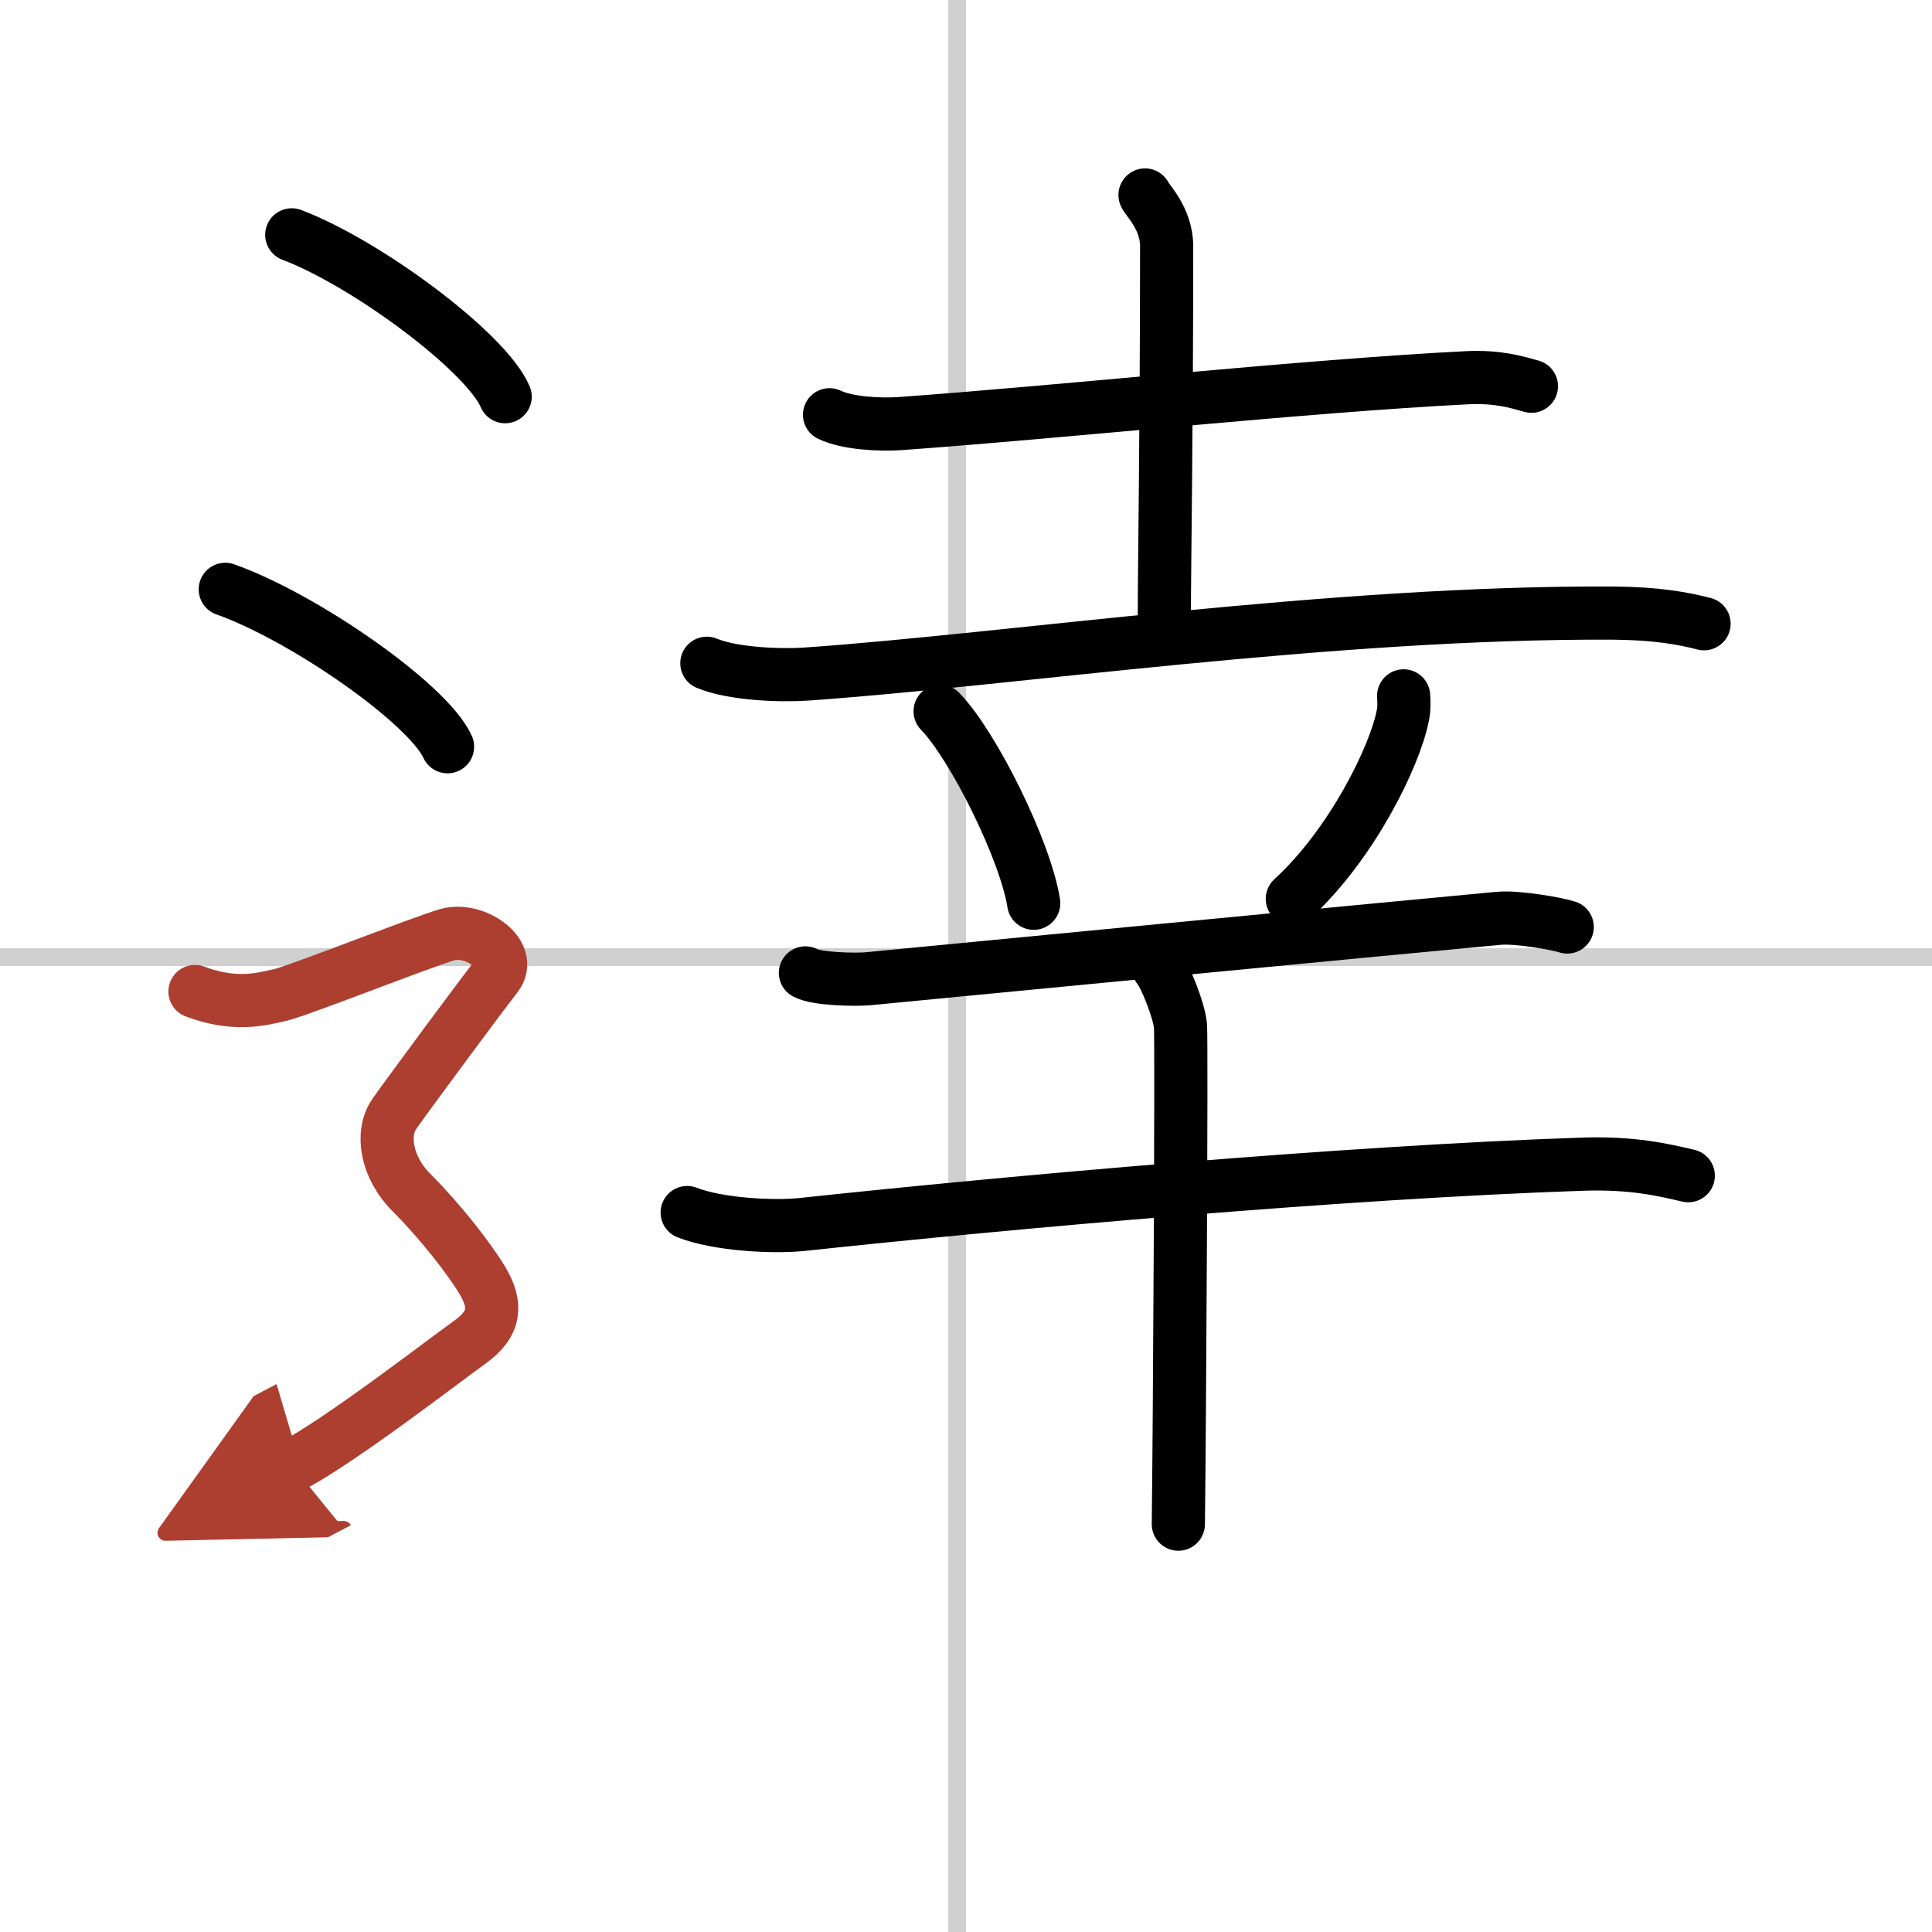 <svg width="400" height="400" viewBox="0 0 109 109" xmlns="http://www.w3.org/2000/svg"><defs><marker id="a" markerWidth="4" orient="auto" refX="1" refY="5" viewBox="0 0 10 10"><polyline points="0 0 10 5 0 10 1 5" fill="#ad3f31" stroke="#ad3f31"/></marker></defs><g fill="none" stroke="#000" stroke-linecap="round" stroke-linejoin="round" stroke-width="3"><rect width="100%" height="100%" fill="#fff" stroke="#fff"/><line x1="54" x2="54" y2="109" stroke="#d0d0d0" stroke-width="1"/><line x2="109" y1="54" y2="54" stroke="#d0d0d0" stroke-width="1"/><path d="m46.8 23.4c1.03 0.5 2.91 0.57 3.95 0.5 9-0.64 23-2.14 32.04-2.59 1.72-0.08 2.75 0.24 3.61 0.48"/><path d="m64.6 11c0.08 0.25 1.22 1.3 1.22 2.89 0 10.32-0.13 18.17-0.13 20.76"/><path d="m39.88 37.42c1.46 0.61 4.13 0.71 5.6 0.61 11.28-0.78 29.78-3.53 45.55-3.44 2.43 0.02 3.89 0.29 5.11 0.6"/><path d="m53.04 40.13c1.86 1.91 4.82 7.86 5.28 10.83"/><path d="m79.19 39.26c0.02 0.27 0.04 0.7-0.04 1.08-0.43 2.29-2.88 7.3-6.24 10.37"/><path d="m45.44 54.89c0.65 0.36 2.87 0.39 3.52 0.33 4.47-0.43 27.96-2.7 35.59-3.41 1.07-0.1 3.33 0.31 3.87 0.49"/><path d="m38.77 68.41c1.7 0.67 4.82 0.85 6.51 0.67 11.66-1.25 30.6-2.95 44.02-3.4 2.83-0.09 4.53 0.32 5.95 0.65"/><path d="m65.37 54.62c0.37 0.43 1.16 2.4 1.23 3.26 0.07 0.87-0.05 22.69-0.12 28.11"/><path d="m16.46 13.25c4.25 1.61 10.98 6.63 12.04 9.13"/><path d="m12.71 33.25c4.43 1.57 11.44 6.45 12.54 8.88"/><path d="m11 55.94c2.25 0.85 3.75 0.43 4.75 0.21 1-0.21 8-2.99 9.5-3.42s3.75 1.07 2.75 2.35-5 6.69-5.75 7.76-0.5 2.99 1 4.48 3.25 3.7 4 4.98c0.75 1.29 0.75 2.36-0.75 3.43s-7.25 5.52-10 6.97" marker-end="url(#a)" stroke="#ad3f31"/></g></svg>

